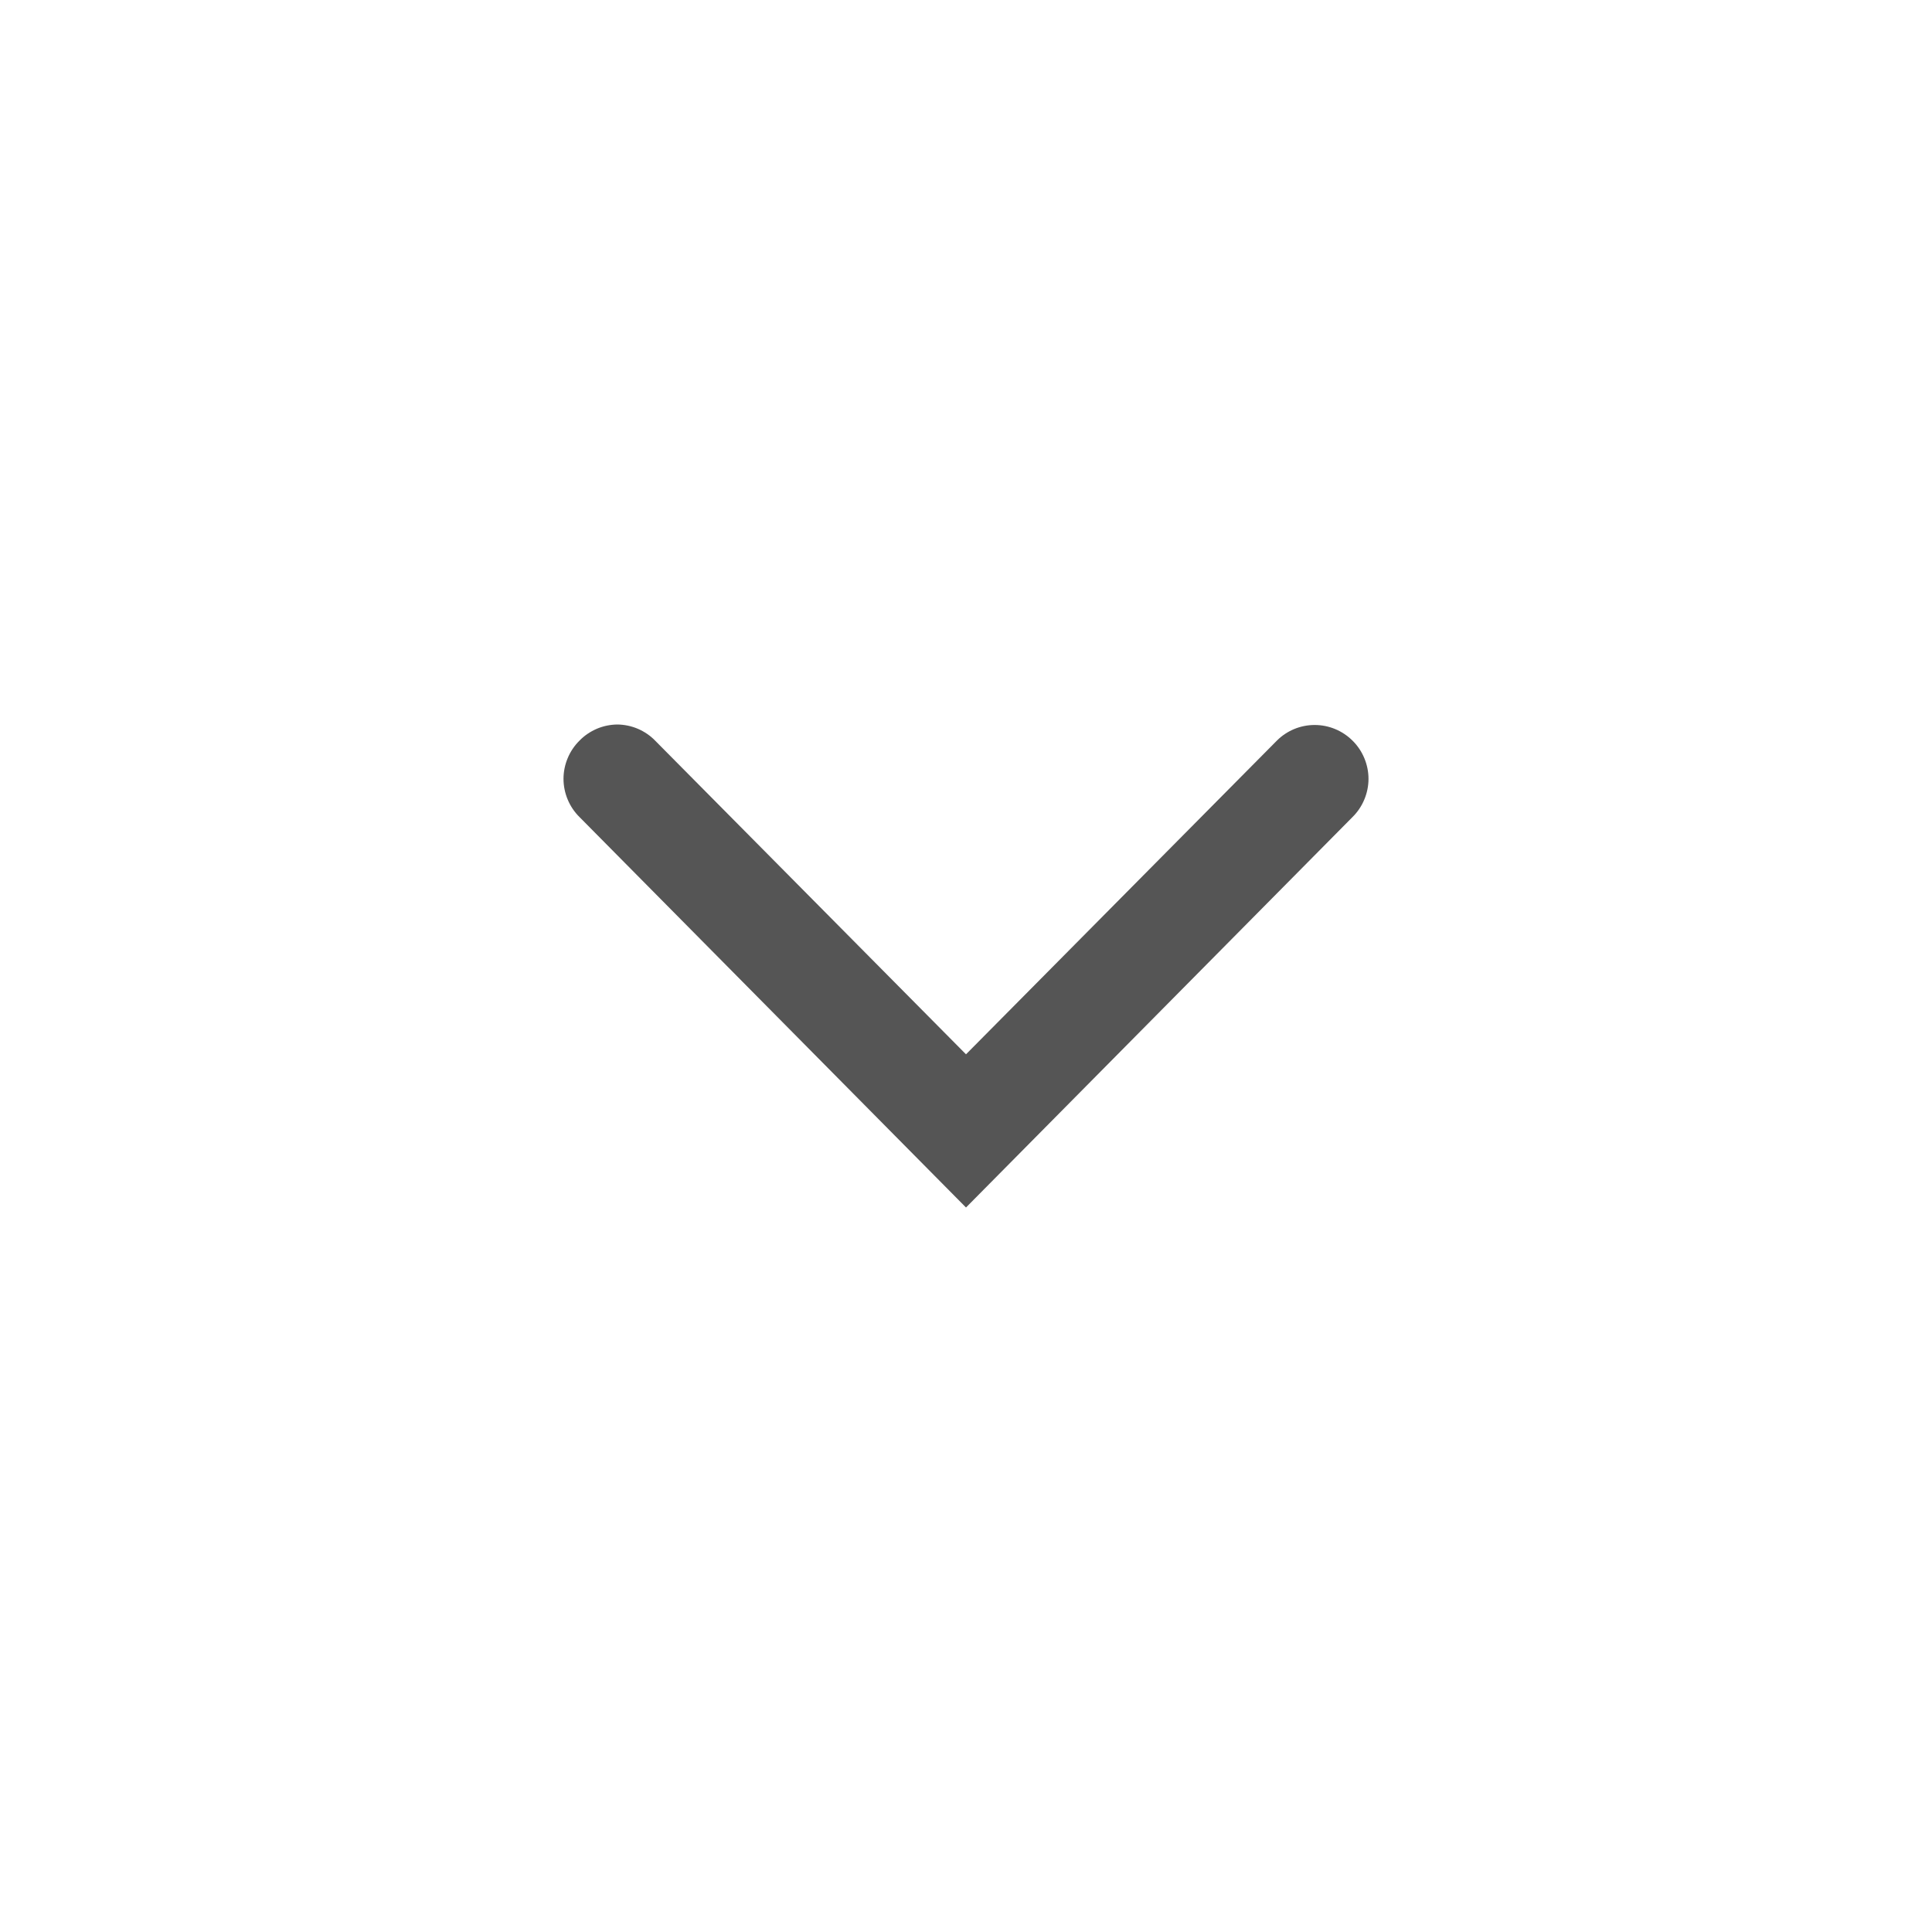 <svg width="24" height="24" viewBox="0 0 24 24" fill="none" xmlns="http://www.w3.org/2000/svg">
<path d="M7.669 9C7.756 9.001 7.843 9.019 7.923 9.053C8.004 9.088 8.077 9.137 8.138 9.2L12 13.097L15.862 9.2C15.986 9.076 16.155 9.006 16.331 9.006C16.508 9.006 16.676 9.076 16.801 9.2C16.864 9.262 16.914 9.336 16.948 9.418C16.982 9.499 17 9.587 17 9.675C17 9.763 16.982 9.851 16.948 9.932C16.914 10.014 16.864 10.088 16.801 10.15L12 15L7.199 10.15C7.136 10.088 7.086 10.014 7.052 9.932C7.018 9.851 7 9.763 7 9.675C7 9.587 7.018 9.499 7.052 9.418C7.086 9.336 7.136 9.262 7.199 9.2C7.26 9.137 7.333 9.088 7.414 9.053C7.494 9.019 7.581 9.001 7.669 9Z" fill="#555555"/>
</svg>
